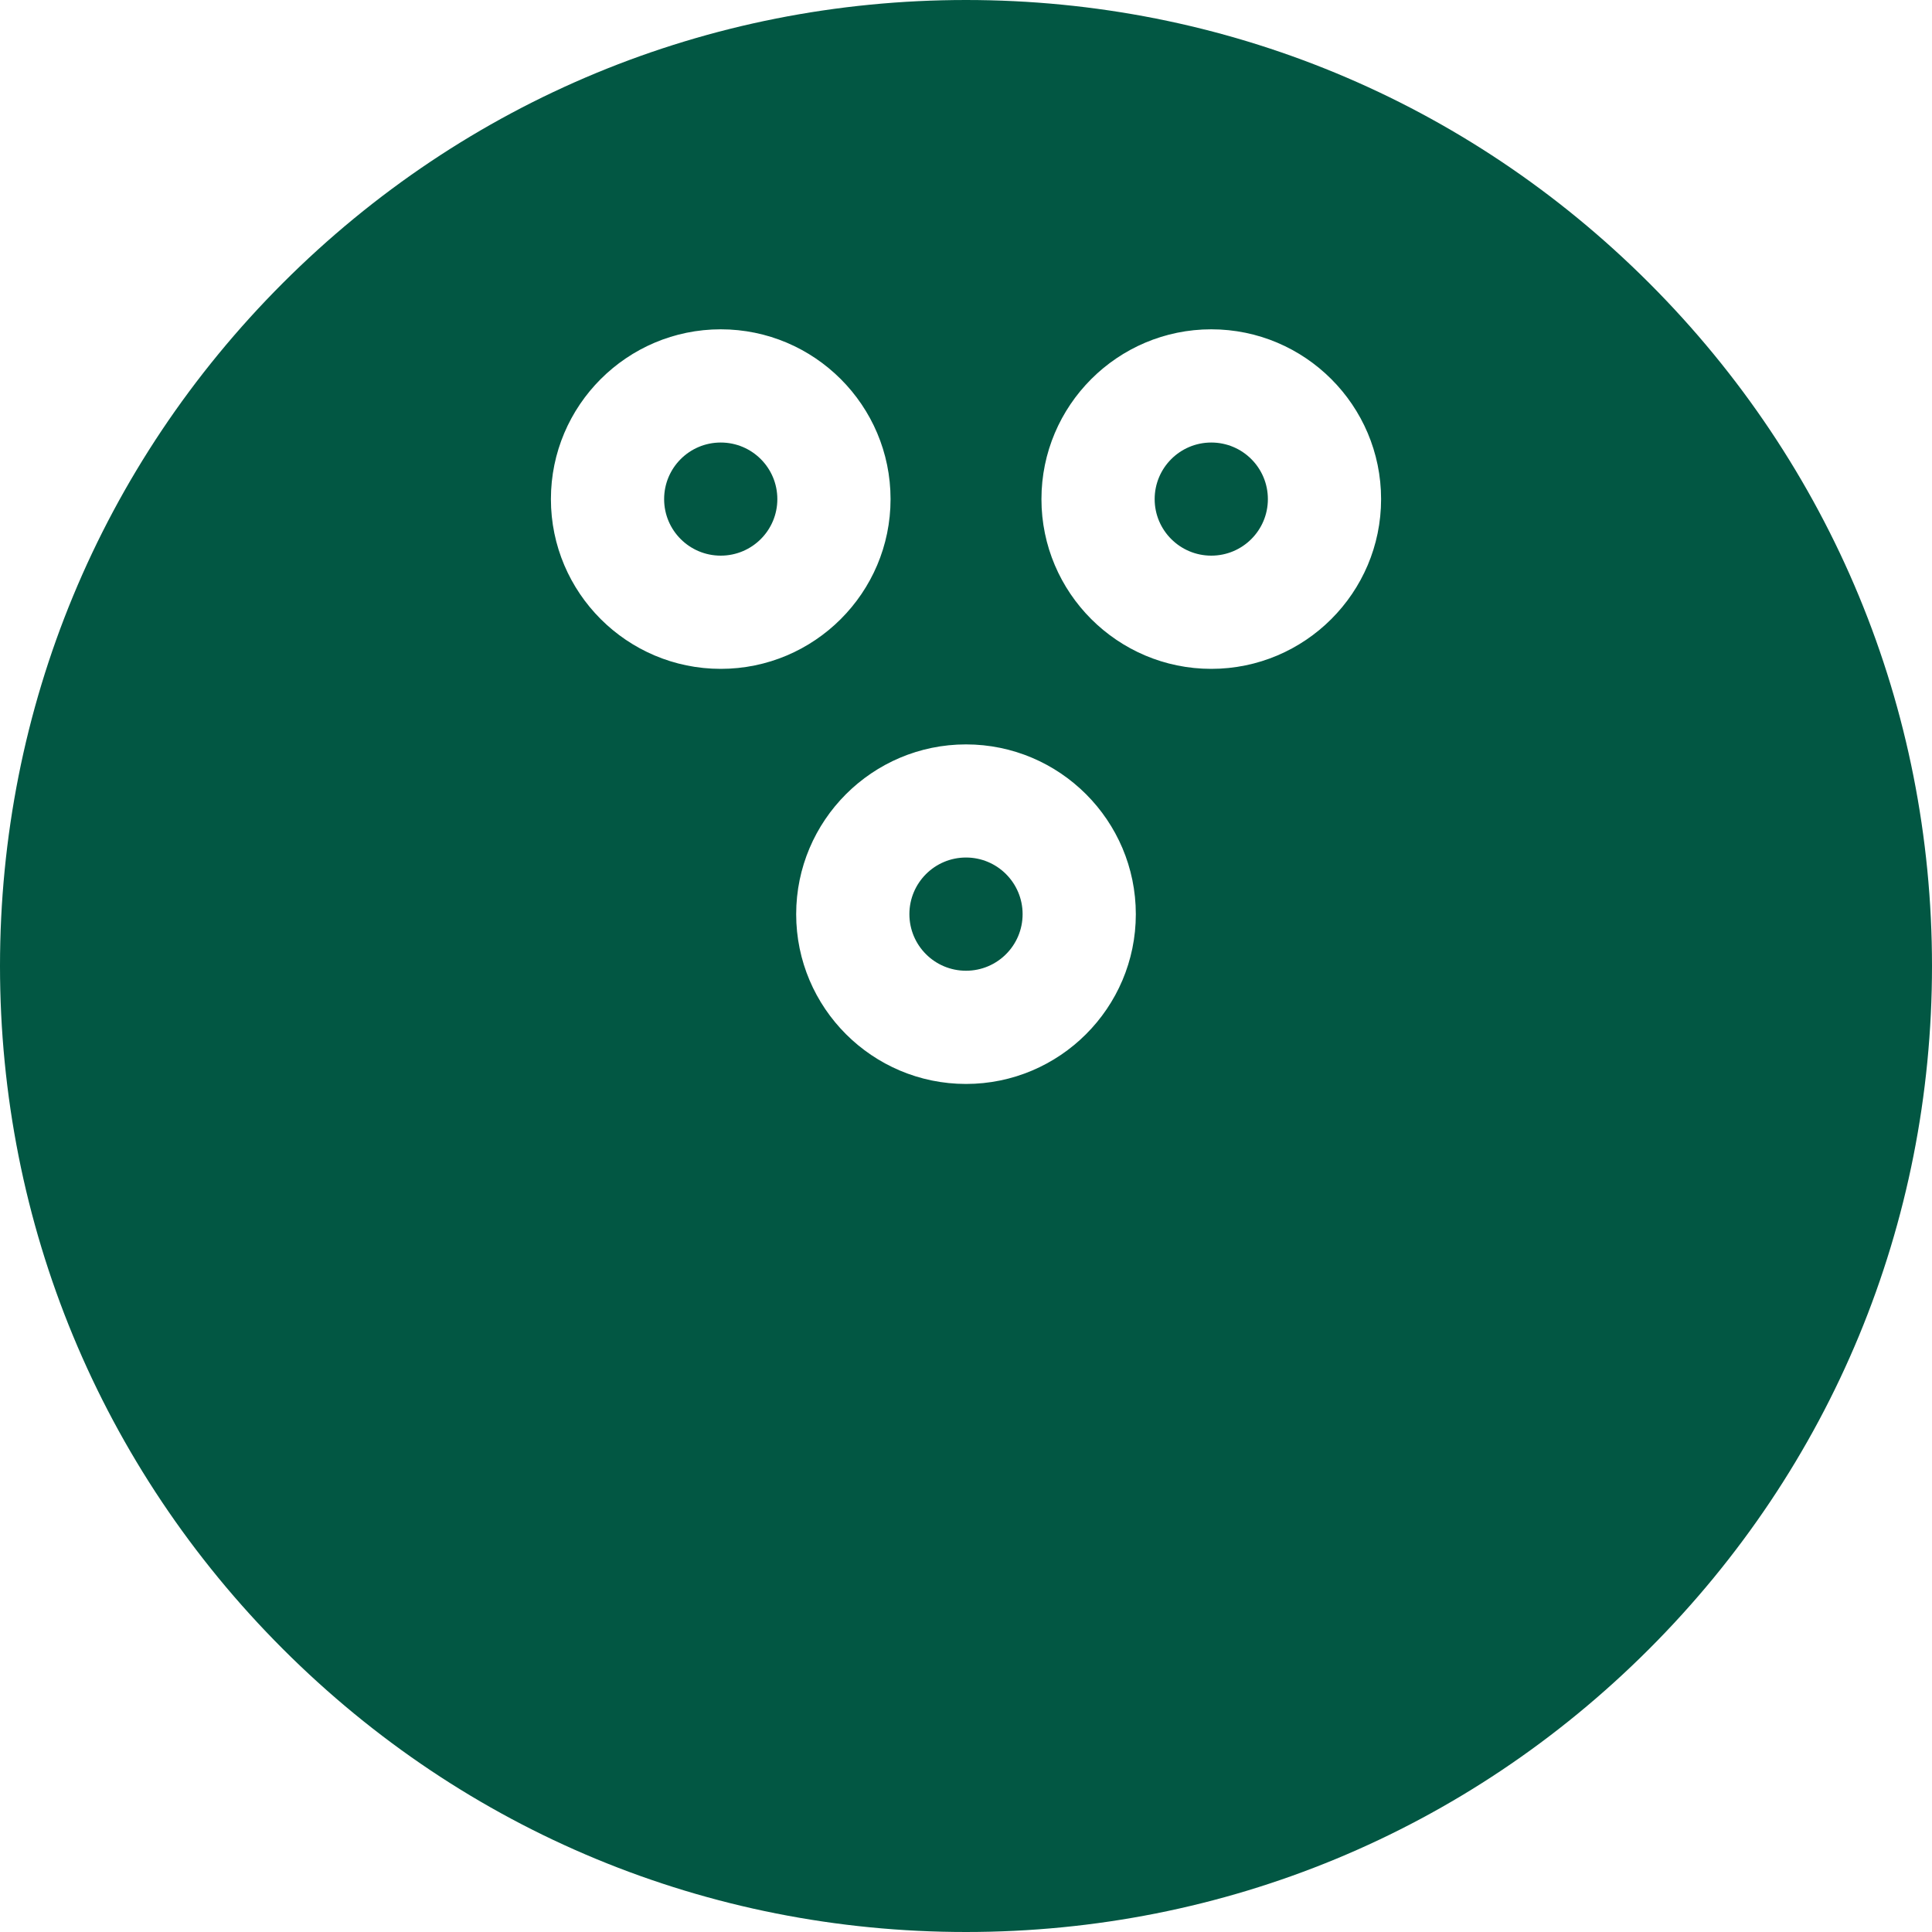 <?xml version="1.0" encoding="UTF-8"?>
<svg xmlns="http://www.w3.org/2000/svg" width="20" height="20" viewBox="0 0 20 20" fill="none">
  <g clip-path="url(#clip0_677_2059)">
    <path d="M12.539 5.752C12.863 5.752 13.125 5.49 13.125 5.167C13.125 4.843 12.863 4.581 12.539 4.581C12.216 4.581 11.953 4.843 11.953 5.167C11.953 5.49 12.216 5.752 12.539 5.752Z" fill="#025743"></path>
    <path d="M7.461 5.752C7.785 5.752 8.047 5.49 8.047 5.167C8.047 4.843 7.785 4.581 7.461 4.581C7.137 4.581 6.875 4.843 6.875 5.167C6.875 5.49 7.137 5.752 7.461 5.752Z" fill="#025743"></path>
    <path d="M10 10.049C10.324 10.049 10.586 9.787 10.586 9.463C10.586 9.14 10.324 8.877 10 8.877C9.676 8.877 9.414 9.14 9.414 9.463C9.414 9.787 9.676 10.049 10 10.049Z" fill="#025743"></path>
    <path d="M17.071 2.929C15.182 1.04 12.671 0 10 0C7.329 0 4.818 1.04 2.929 2.929C1.04 4.818 0 7.329 0 10C0 12.671 1.04 15.182 2.929 17.071C4.818 18.96 7.329 20 10 20C12.671 20 15.182 18.96 17.071 17.071C18.96 15.182 20 12.671 20 10C20 7.329 18.96 4.818 17.071 2.929ZM5.703 5.167C5.703 4.197 6.492 3.409 7.461 3.409C8.43 3.409 9.219 4.197 9.219 5.167C9.219 6.136 8.43 6.924 7.461 6.924C6.492 6.924 5.703 6.136 5.703 5.167ZM10 11.221C9.031 11.221 8.242 10.433 8.242 9.464C8.242 8.494 9.031 7.706 10 7.706C10.969 7.706 11.758 8.494 11.758 9.464C11.758 10.433 10.969 11.221 10 11.221ZM12.539 6.924C11.57 6.924 10.781 6.136 10.781 5.167C10.781 4.197 11.57 3.409 12.539 3.409C13.508 3.409 14.297 4.197 14.297 5.167C14.297 6.136 13.508 6.924 12.539 6.924Z" fill="#025743"></path>
  </g>
  <defs>
    <clipPath id="clip0_677_2059">
      <rect width="20" height="20" fill="white"></rect>
    </clipPath>
  </defs>
</svg>
